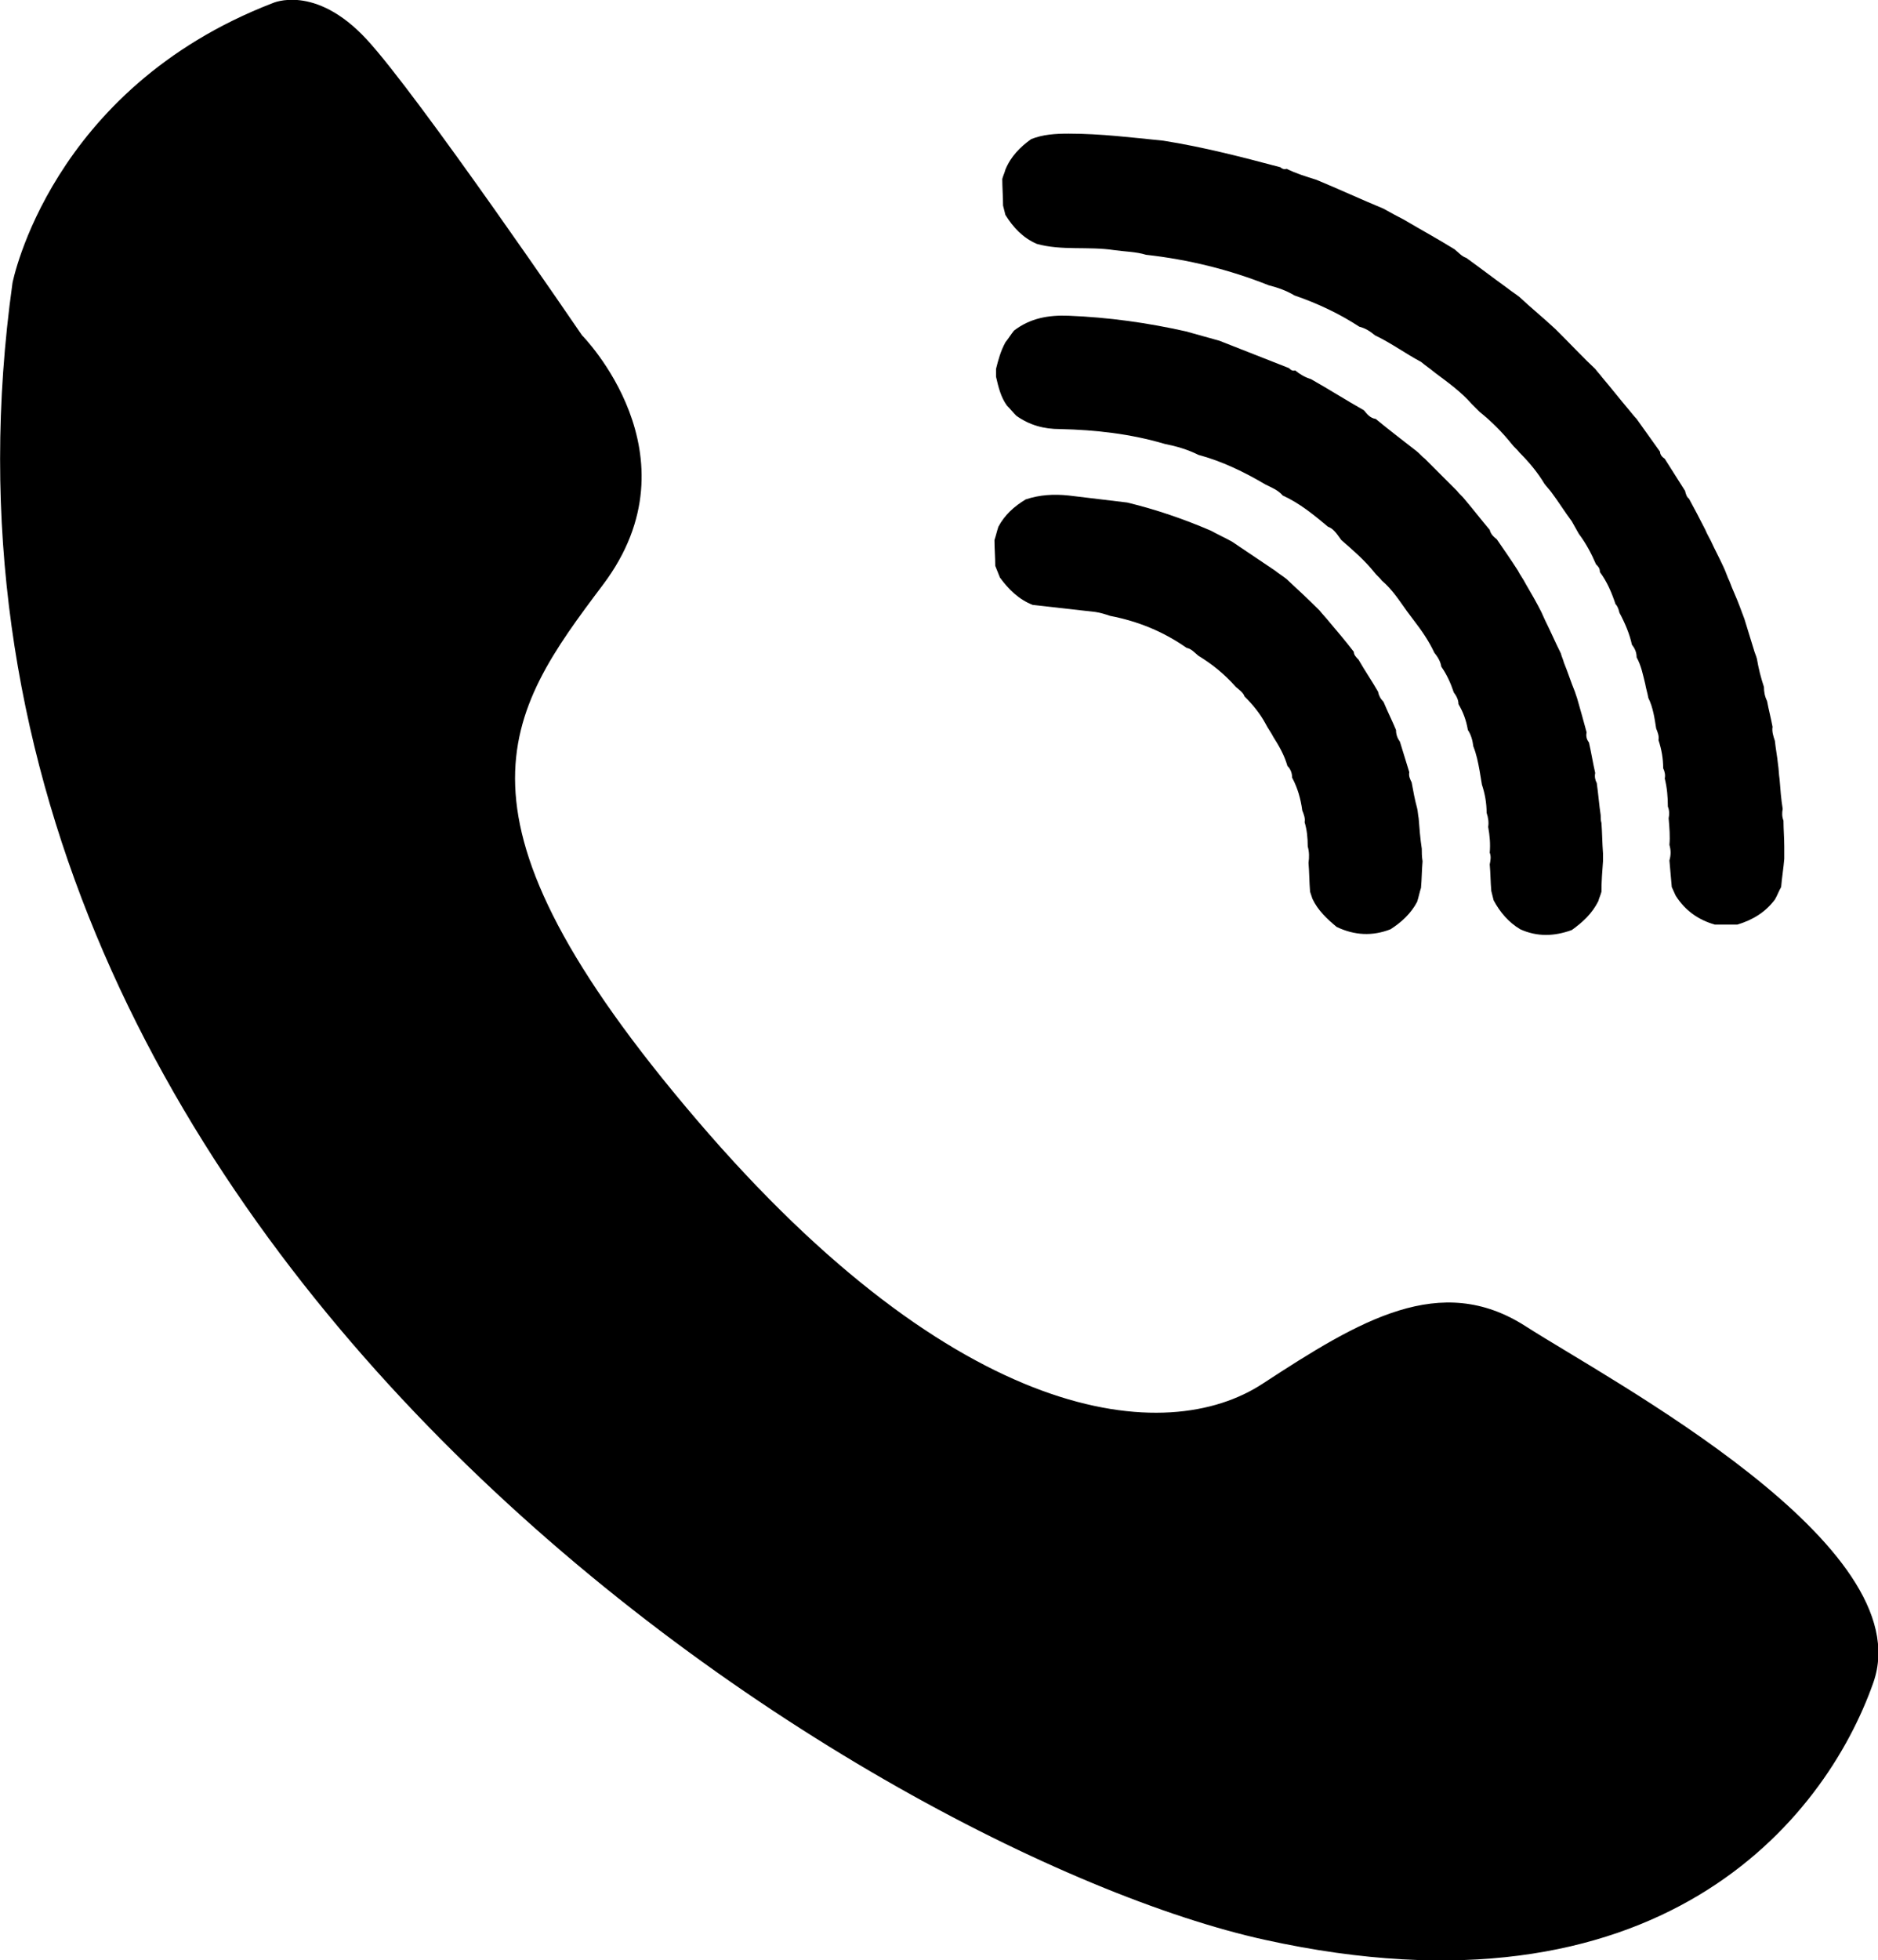 <svg xmlns:xlink="http://www.w3.org/1999/xlink" xmlns="http://www.w3.org/2000/svg" viewBox="0 0 24.04 25.08" width="24.04" height="25.08">

	
		<path d="M7.45,4.29c0,0,1.52,1.53,0.27,3.19s-2.15,2.93,1.2,6.85s6.01,4.19,7.25,3.37c1.24-0.81,2.27-1.43,3.36-0.73    c1.09,0.7,5.07,2.8,4.45,4.56c-0.62,1.76-2.75,4.4-7.79,3.29S-1.56,15.91,0.16,3.62c0,0,0.48-2.48,3.33-3.58    c0,0,0.54-0.25,1.2,0.46S7.45,4.29,7.45,4.29z"/>
		
			<path d="M20.95,5.36c0.1,0.14,0.2,0.28,0.3,0.42c0,0.04,0.03,0.07,0.06,0.09c0.09,0.14,0.17,0.27,0.26,0.41     c0.01,0.04,0.02,0.08,0.05,0.1c0.07,0.13,0.14,0.26,0.21,0.4c0.02,0.05,0.05,0.1,0.07,0.14c0.05,0.11,0.11,0.22,0.16,0.33     c0.03,0.06,0.05,0.13,0.08,0.19c0.04,0.11,0.09,0.21,0.13,0.32c0.02,0.05,0.04,0.11,0.06,0.16c0.04,0.13,0.08,0.26,0.12,0.39     c0.01,0.04,0.03,0.08,0.04,0.12c0.02,0.12,0.05,0.24,0.09,0.36c0,0.06,0.01,0.12,0.04,0.18c0.02,0.11,0.05,0.22,0.07,0.33     c-0.01,0.06,0.01,0.12,0.03,0.18c0.01,0.1,0.03,0.2,0.04,0.3c0.01,0.06,0.01,0.13,0.02,0.19c0.01,0.13,0.02,0.26,0.04,0.38     c-0.01,0.05-0.01,0.1,0.01,0.15c0,0.11,0.01,0.22,0.01,0.33c0,0.05,0,0.11,0,0.16c-0.01,0.12-0.03,0.24-0.04,0.36     c-0.03,0.05-0.05,0.11-0.08,0.16c-0.12,0.16-0.28,0.26-0.48,0.32c-0.1,0-0.19,0-0.29,0c-0.21-0.06-0.38-0.18-0.5-0.37     c-0.02-0.04-0.03-0.07-0.05-0.11c-0.01-0.11-0.02-0.22-0.03-0.34c0.02-0.07,0.02-0.13,0-0.2c0.01-0.11,0-0.22-0.01-0.34     c0.01-0.05,0.01-0.1-0.01-0.15c0-0.12-0.01-0.24-0.04-0.36c0.01-0.04,0-0.09-0.02-0.13c0-0.12-0.02-0.24-0.06-0.36     c0.01-0.05-0.01-0.1-0.03-0.15c-0.02-0.13-0.04-0.27-0.1-0.39c-0.01-0.06-0.03-0.12-0.04-0.18c-0.03-0.12-0.05-0.23-0.11-0.34     c0-0.06-0.02-0.11-0.06-0.16c-0.03-0.14-0.09-0.28-0.16-0.41c-0.01-0.04-0.02-0.08-0.05-0.11c-0.05-0.15-0.11-0.29-0.2-0.41     c0-0.05-0.02-0.07-0.05-0.1c-0.06-0.14-0.13-0.27-0.22-0.39c-0.03-0.05-0.06-0.11-0.09-0.16c-0.09-0.12-0.17-0.25-0.26-0.37     c-0.03-0.04-0.06-0.07-0.09-0.11c-0.09-0.15-0.2-0.28-0.32-0.4c-0.03-0.04-0.07-0.07-0.1-0.11c-0.12-0.15-0.26-0.29-0.41-0.41     c-0.03-0.03-0.07-0.07-0.1-0.1c-0.14-0.16-0.31-0.28-0.47-0.4c-0.06-0.05-0.12-0.09-0.18-0.14C18,4.53,17.81,4.39,17.6,4.29     c-0.06-0.05-0.12-0.09-0.2-0.11c-0.26-0.17-0.54-0.3-0.83-0.4c-0.1-0.06-0.21-0.1-0.33-0.13c-0.5-0.2-1.03-0.33-1.57-0.39     c-0.13-0.04-0.27-0.04-0.41-0.06c-0.33-0.05-0.67,0.01-0.99-0.08c-0.18-0.08-0.3-0.21-0.4-0.37c-0.01-0.04-0.02-0.08-0.03-0.12     c0-0.11-0.01-0.23-0.01-0.34c0.01-0.04,0.03-0.08,0.04-0.12C12.94,2,13.06,1.88,13.2,1.78c0.15-0.06,0.31-0.07,0.48-0.07     c0.41,0,0.81,0.05,1.21,0.09c0.51,0.08,1.01,0.21,1.5,0.34c0.02,0.02,0.05,0.03,0.08,0.02l0,0c0.12,0.06,0.25,0.1,0.38,0.14     c0.29,0.12,0.57,0.25,0.86,0.37c0.09,0.05,0.18,0.1,0.26,0.14c0.22,0.13,0.44,0.25,0.65,0.38c0.05,0.04,0.09,0.09,0.15,0.11     c0.18,0.13,0.35,0.26,0.53,0.39c0.05,0.04,0.1,0.07,0.15,0.11c0.15,0.14,0.31,0.27,0.46,0.41c0.03,0.03,0.07,0.07,0.1,0.1     c0.14,0.14,0.27,0.28,0.41,0.41c0.03,0.04,0.06,0.07,0.09,0.11c0.11,0.13,0.22,0.27,0.33,0.4C20.89,5.29,20.92,5.33,20.95,5.36z"/>
			<path d="M12.89,5.19c-0.08-0.11-0.11-0.24-0.14-0.37c0-0.03,0-0.06,0-0.1c0.03-0.12,0.06-0.23,0.12-0.34     c0.04-0.05,0.07-0.1,0.11-0.15c0.21-0.16,0.44-0.2,0.7-0.19c0.51,0.02,1.01,0.09,1.5,0.2c0.14,0.04,0.29,0.08,0.43,0.12     c0.3,0.12,0.59,0.23,0.89,0.35c0.02,0.02,0.04,0.04,0.08,0.03l0,0c0.06,0.05,0.13,0.09,0.2,0.11c0.23,0.13,0.45,0.27,0.68,0.4     c0.04,0.05,0.08,0.1,0.15,0.11c0.17,0.14,0.34,0.27,0.52,0.41c0.04,0.03,0.07,0.07,0.11,0.1c0.14,0.14,0.27,0.27,0.41,0.41     c0.03,0.04,0.07,0.07,0.1,0.11c0.11,0.13,0.21,0.26,0.32,0.39c0.01,0.05,0.05,0.09,0.09,0.12c0.09,0.13,0.18,0.26,0.27,0.4     c0.03,0.06,0.07,0.11,0.1,0.17c0.07,0.12,0.14,0.24,0.2,0.36c0.02,0.04,0.03,0.07,0.05,0.11c0.07,0.14,0.13,0.28,0.2,0.42     c0.01,0.04,0.03,0.08,0.04,0.12c0.05,0.12,0.09,0.25,0.14,0.37c0.01,0.03,0.02,0.06,0.03,0.09c0.04,0.14,0.08,0.28,0.12,0.43     c-0.01,0.05,0,0.09,0.03,0.13c0.03,0.13,0.05,0.26,0.08,0.39c-0.01,0.05,0,0.09,0.02,0.13c0.02,0.14,0.03,0.28,0.05,0.41     c0,0.03,0,0.07,0.01,0.1c0.01,0.13,0.01,0.26,0.02,0.39c0,0.03,0,0.07,0,0.1c-0.01,0.13-0.02,0.26-0.02,0.39     c-0.01,0.04-0.03,0.08-0.04,0.12c-0.08,0.16-0.2,0.27-0.34,0.37c-0.22,0.08-0.44,0.09-0.66-0.01c-0.15-0.09-0.26-0.22-0.34-0.37     c-0.01-0.04-0.02-0.08-0.03-0.12c-0.01-0.11-0.01-0.23-0.02-0.34c0.01-0.05,0.02-0.1,0-0.15c0.01-0.11,0-0.22-0.02-0.33     c0.01-0.06,0-0.12-0.02-0.18c0-0.12-0.02-0.24-0.06-0.36c-0.01-0.06-0.02-0.12-0.03-0.18c-0.02-0.11-0.04-0.21-0.08-0.31     c-0.01-0.08-0.03-0.15-0.07-0.21c-0.02-0.12-0.06-0.23-0.12-0.33c0-0.06-0.03-0.11-0.06-0.15c-0.04-0.12-0.09-0.23-0.16-0.33     c-0.01-0.07-0.05-0.13-0.09-0.18c-0.07-0.15-0.16-0.28-0.26-0.41c-0.03-0.04-0.06-0.08-0.09-0.12c-0.1-0.14-0.19-0.28-0.32-0.39     c-0.03-0.04-0.07-0.07-0.1-0.11c-0.12-0.15-0.27-0.28-0.42-0.41C17.1,6.81,17.06,6.76,17,6.74c-0.18-0.15-0.36-0.3-0.58-0.4     c-0.06-0.07-0.14-0.1-0.22-0.14c-0.27-0.16-0.56-0.3-0.86-0.38c-0.14-0.07-0.28-0.11-0.43-0.14c-0.44-0.13-0.89-0.18-1.34-0.19     c-0.21,0-0.39-0.05-0.56-0.17C12.97,5.28,12.93,5.23,12.89,5.19z"/>
			<path d="M15.82,8.79c-0.14-0.16-0.3-0.29-0.48-0.4c-0.05-0.04-0.09-0.09-0.15-0.1c-0.3-0.21-0.62-0.34-0.98-0.41     c-0.06-0.02-0.12-0.04-0.19-0.05c-0.27-0.03-0.53-0.06-0.8-0.09c-0.18-0.07-0.31-0.2-0.42-0.35c-0.02-0.05-0.04-0.1-0.06-0.15     c0-0.11-0.01-0.22-0.01-0.33c0.02-0.06,0.03-0.11,0.05-0.17c0.08-0.15,0.2-0.26,0.35-0.35c0.18-0.06,0.36-0.07,0.55-0.05     c0.25,0.03,0.5,0.06,0.75,0.09c0.37,0.09,0.72,0.21,1.07,0.36c0.09,0.05,0.18,0.09,0.27,0.14c0.18,0.12,0.37,0.25,0.55,0.37     c0.05,0.04,0.1,0.07,0.15,0.11c0.14,0.13,0.28,0.26,0.42,0.4c0.04,0.05,0.08,0.09,0.12,0.14c0.11,0.13,0.22,0.26,0.32,0.39     c0,0.04,0.03,0.07,0.06,0.1c0.08,0.14,0.17,0.27,0.25,0.41c0.01,0.05,0.03,0.09,0.07,0.13c0.05,0.12,0.11,0.24,0.16,0.36     c0,0.06,0.02,0.11,0.05,0.15c0.04,0.13,0.08,0.26,0.12,0.39c-0.01,0.05,0.01,0.09,0.03,0.13c0.02,0.11,0.04,0.22,0.07,0.33     c0.01,0.04,0.01,0.08,0.02,0.13c0.01,0.13,0.02,0.26,0.04,0.39c0,0.05,0,0.1,0.01,0.16c-0.01,0.11-0.01,0.23-0.02,0.34     c-0.02,0.06-0.03,0.12-0.05,0.18c-0.08,0.15-0.2,0.26-0.34,0.35c-0.23,0.09-0.46,0.08-0.69-0.03c-0.12-0.1-0.24-0.21-0.31-0.36     c-0.01-0.03-0.02-0.06-0.03-0.09c-0.01-0.12-0.01-0.25-0.02-0.37c0.01-0.07,0.01-0.14-0.01-0.21c0-0.11-0.01-0.21-0.04-0.31     c0.01-0.05-0.01-0.1-0.03-0.15c-0.02-0.15-0.06-0.29-0.13-0.42c0-0.06-0.02-0.11-0.06-0.15c-0.04-0.14-0.11-0.26-0.18-0.37     c-0.03-0.06-0.07-0.11-0.1-0.17c-0.07-0.13-0.16-0.24-0.27-0.35C15.92,8.87,15.87,8.83,15.82,8.79z"/>
		
	

</svg>